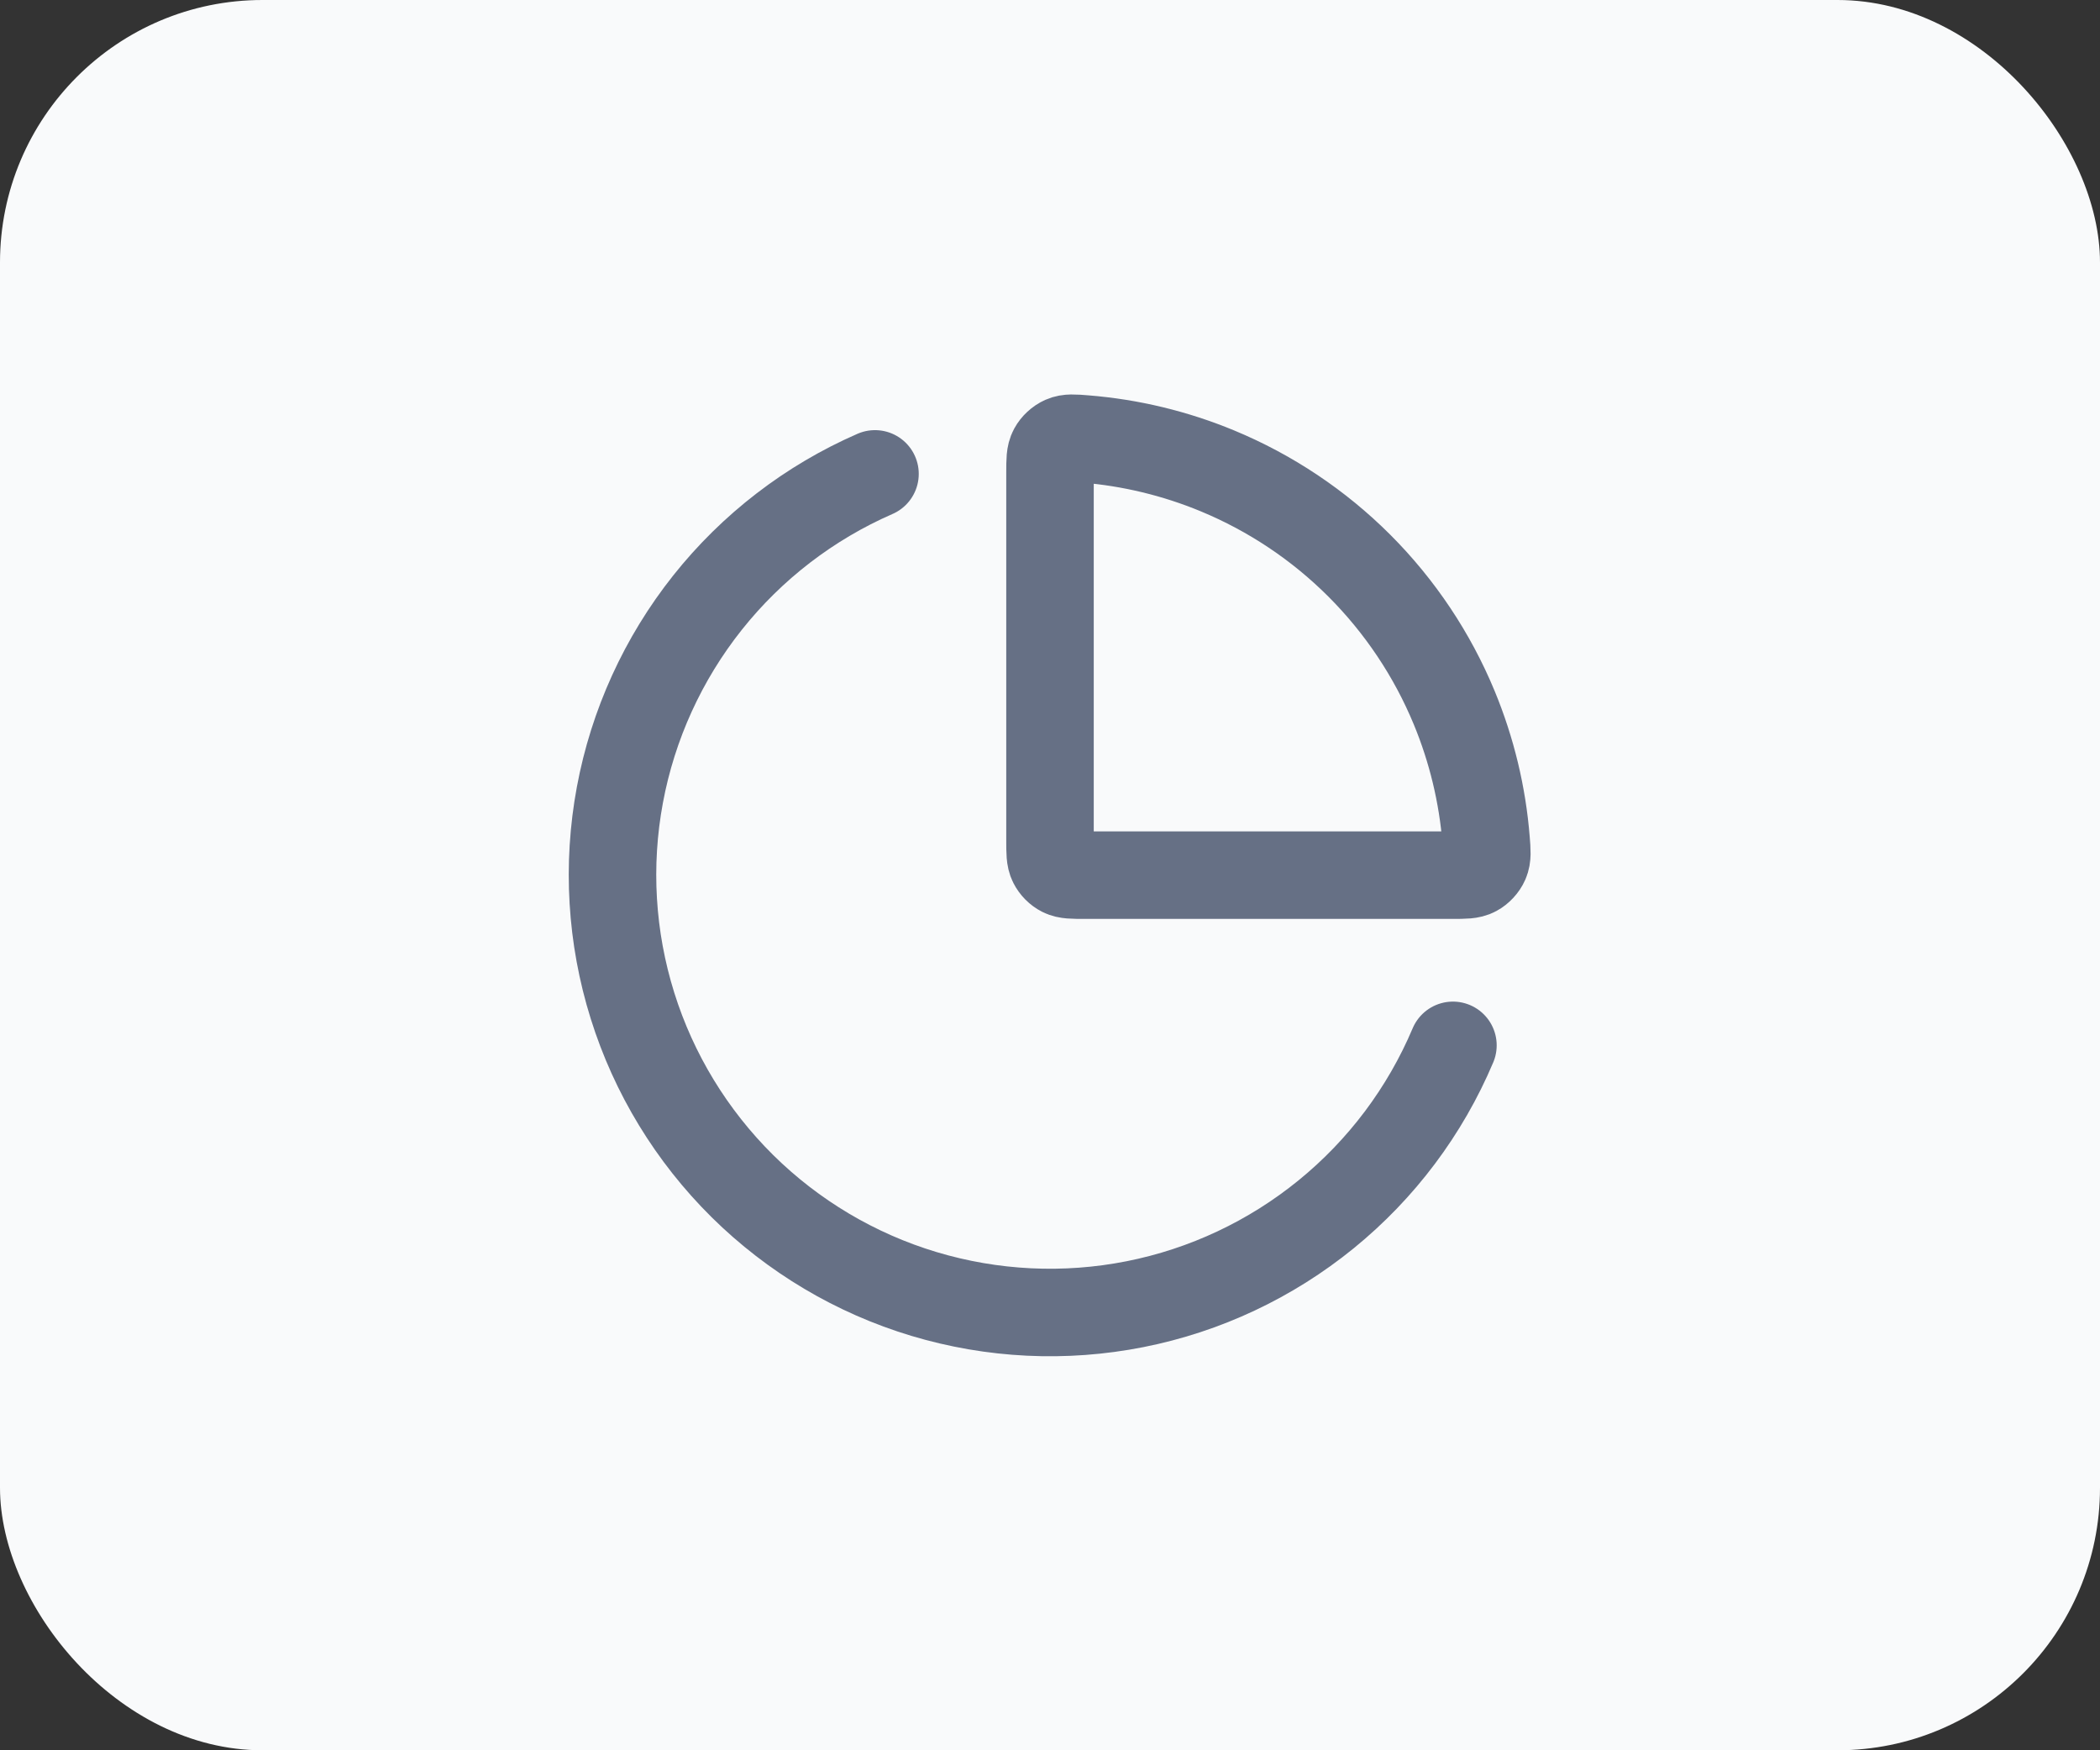 <svg width="48" height="40" viewBox="0 0 48 40" fill="none" xmlns="http://www.w3.org/2000/svg">
<rect x="0" y="0" width="48" height="40" fill="#333333" stroke="none"/>
<rect width="48" height="40" rx="6" fill="#F9FAFB"/>
<path d="M33.21 23.89C32.574 25.395 31.579 26.72 30.312 27.751C29.045 28.782 27.545 29.488 25.943 29.805C24.34 30.122 22.685 30.042 21.12 29.572C19.556 29.102 18.131 28.255 16.969 27.107C15.808 25.958 14.945 24.543 14.457 22.984C13.969 21.425 13.87 19.771 14.169 18.165C14.468 16.559 15.156 15.051 16.172 13.772C17.189 12.493 18.503 11.483 20 10.83M33.239 16.173C33.639 17.14 33.885 18.161 33.968 19.201C33.989 19.458 33.999 19.586 33.948 19.702C33.906 19.798 33.821 19.89 33.728 19.94C33.617 20 33.478 20 33.2 20H24.8C24.52 20 24.38 20 24.273 19.946C24.179 19.898 24.103 19.821 24.055 19.727C24 19.62 24 19.48 24 19.2V10.8C24 10.522 24 10.383 24.061 10.272C24.111 10.179 24.202 10.095 24.299 10.052C24.414 10.001 24.543 10.011 24.8 10.032C25.839 10.115 26.861 10.361 27.827 10.761C29.041 11.264 30.143 12 31.072 12.929C32 13.858 32.737 14.96 33.239 16.173Z" stroke="#667085" stroke-width="2" stroke-linecap="round" stroke-linejoin="round"/>
</svg>
